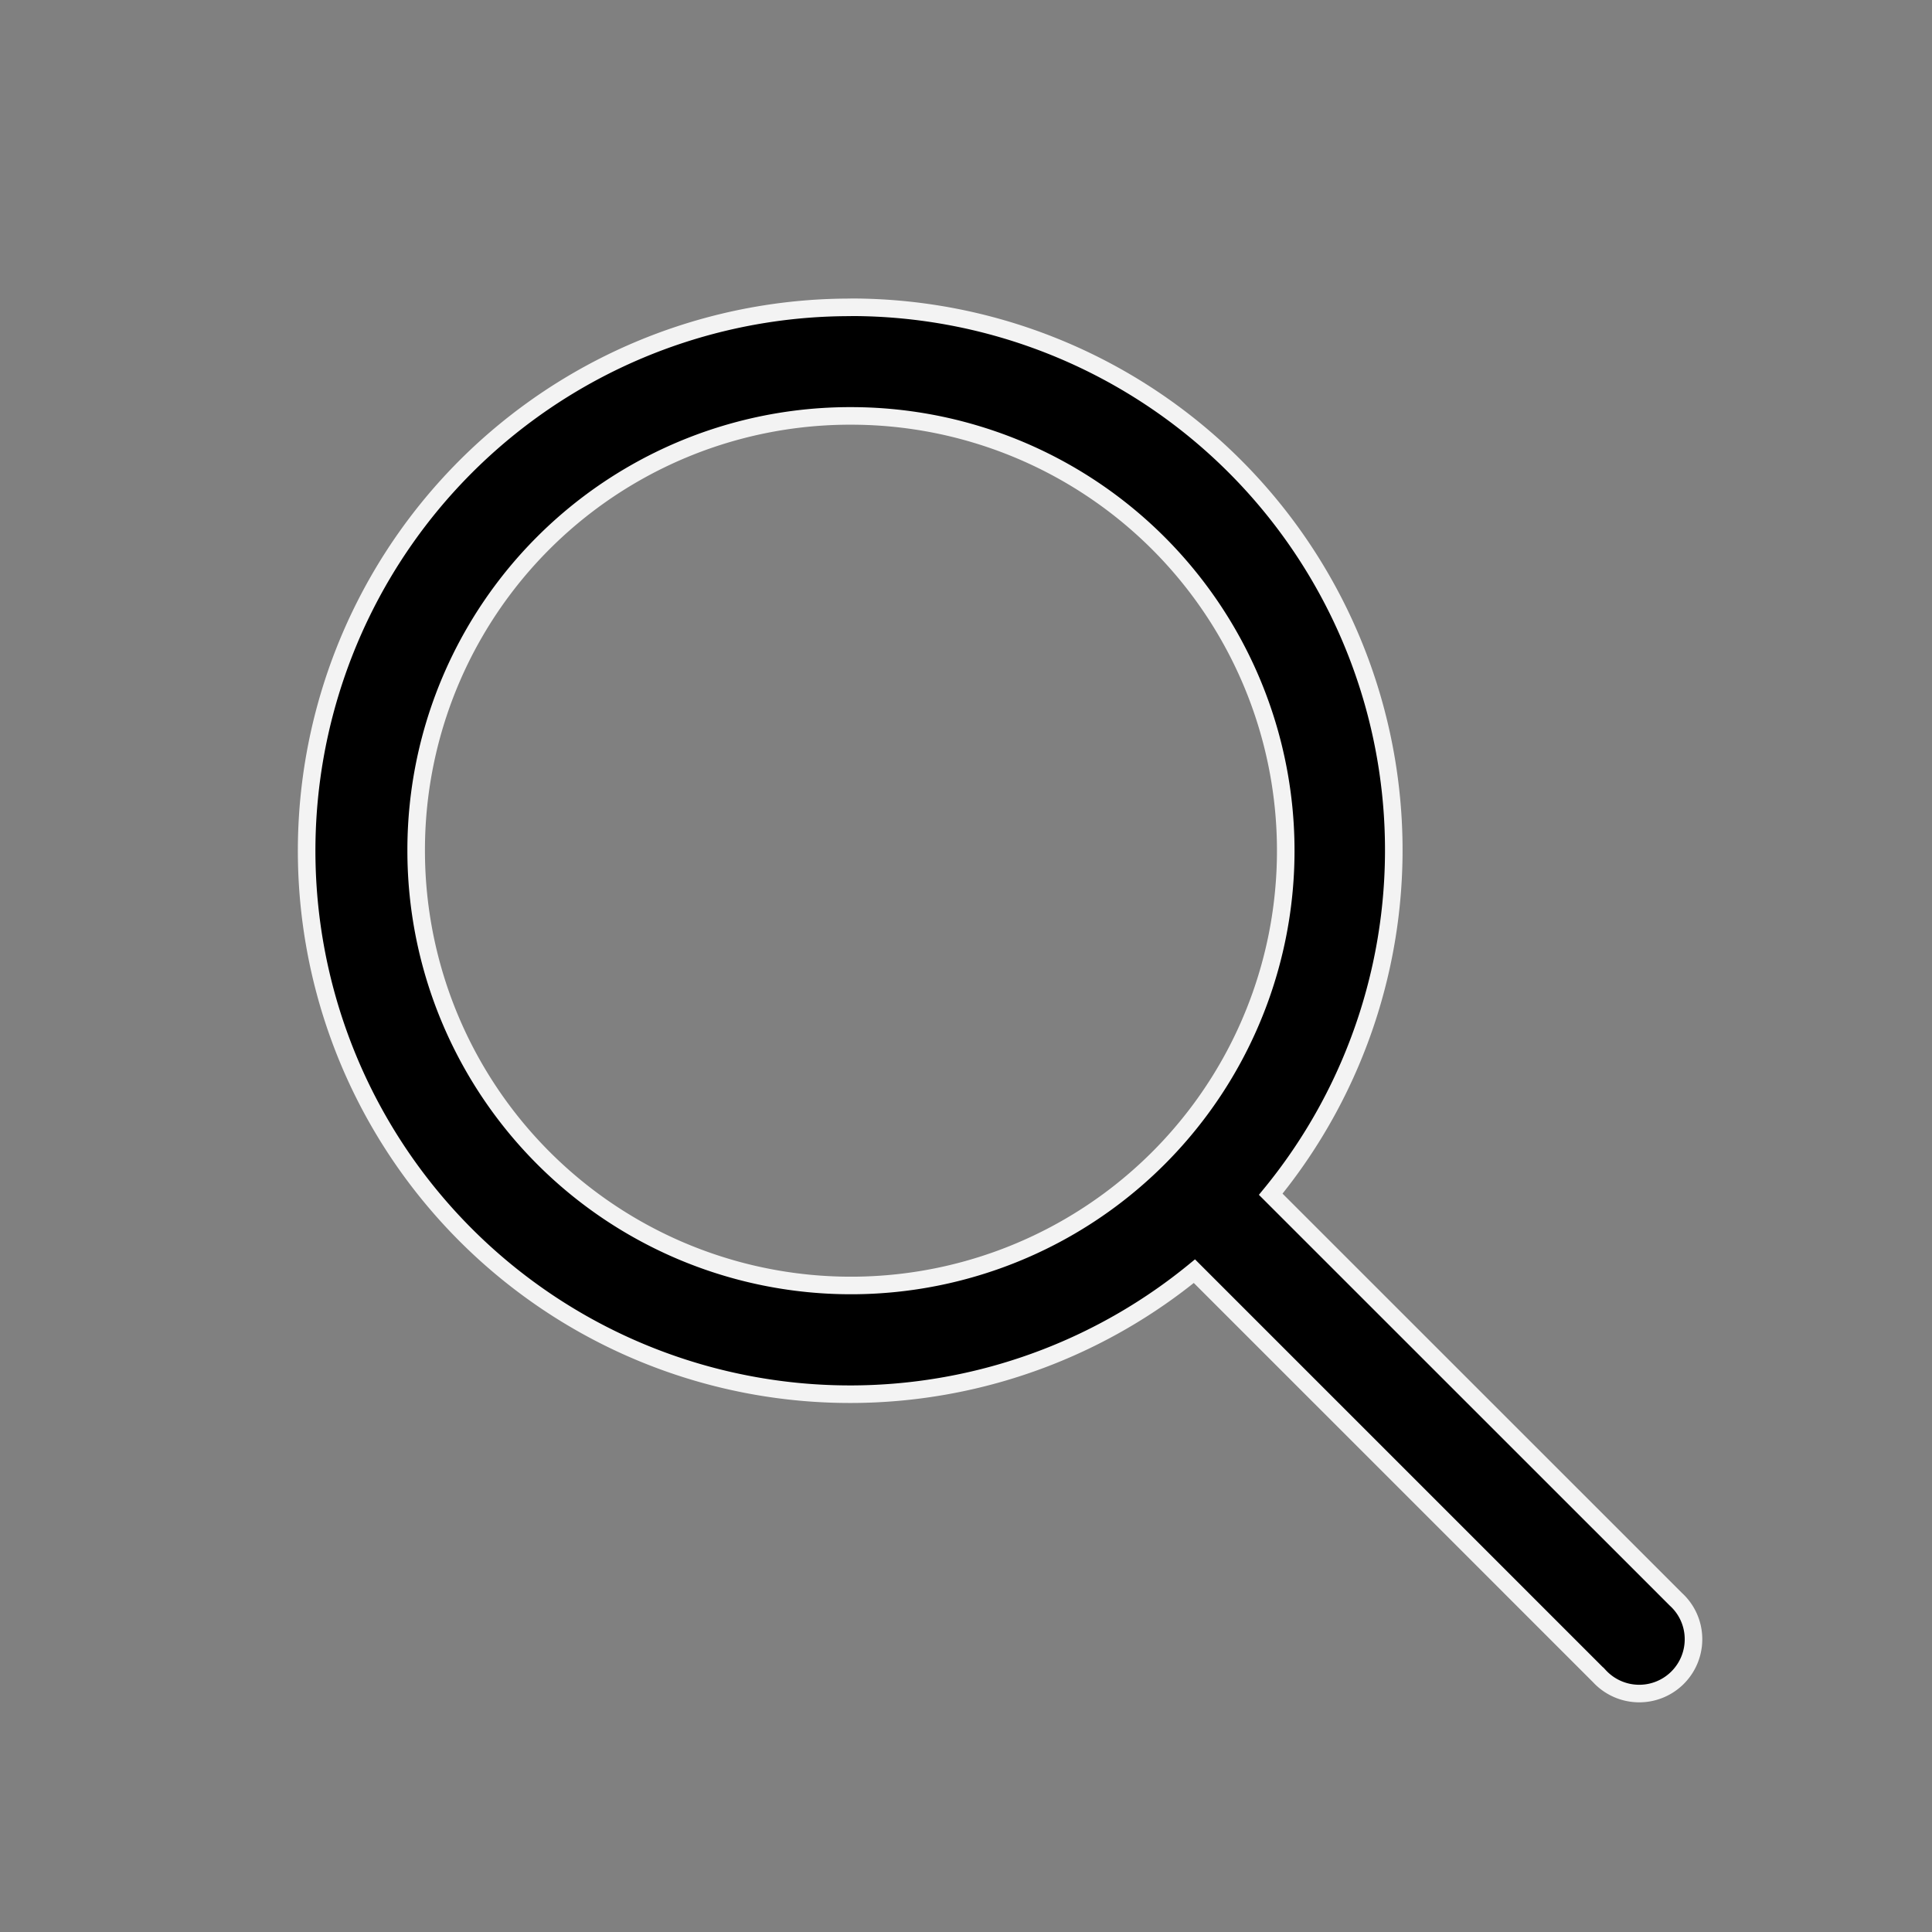 <svg xmlns="http://www.w3.org/2000/svg" width="22" height="22" viewBox="0 0 22 22"><rect x="0" y="0" width="22" height="22" fill="#808080" stroke="none"/><g transform="translate(-9019 769)"><path d="M6044.129,365.927a6.188,6.188,0,1,0,3.913,10.975l4.612,4.612h0a.618.618,0,0,0,1.071-.433.613.613,0,0,0-.2-.442l-4.614-4.613a6.181,6.181,0,0,0-4.788-10.1Zm0,1.236a4.951,4.951,0,1,1-4.949,4.952,4.942,4.942,0,0,1,4.949-4.952Z" transform="translate(2984.559 -1131.427)" stroke="#f3f3f3" stroke-miterlimit="10" stroke-width="0.2" fill-rule="evenodd"/><rect width="22" height="22" transform="translate(9019 -769)" fill="#fff" opacity="0"/></g></svg>